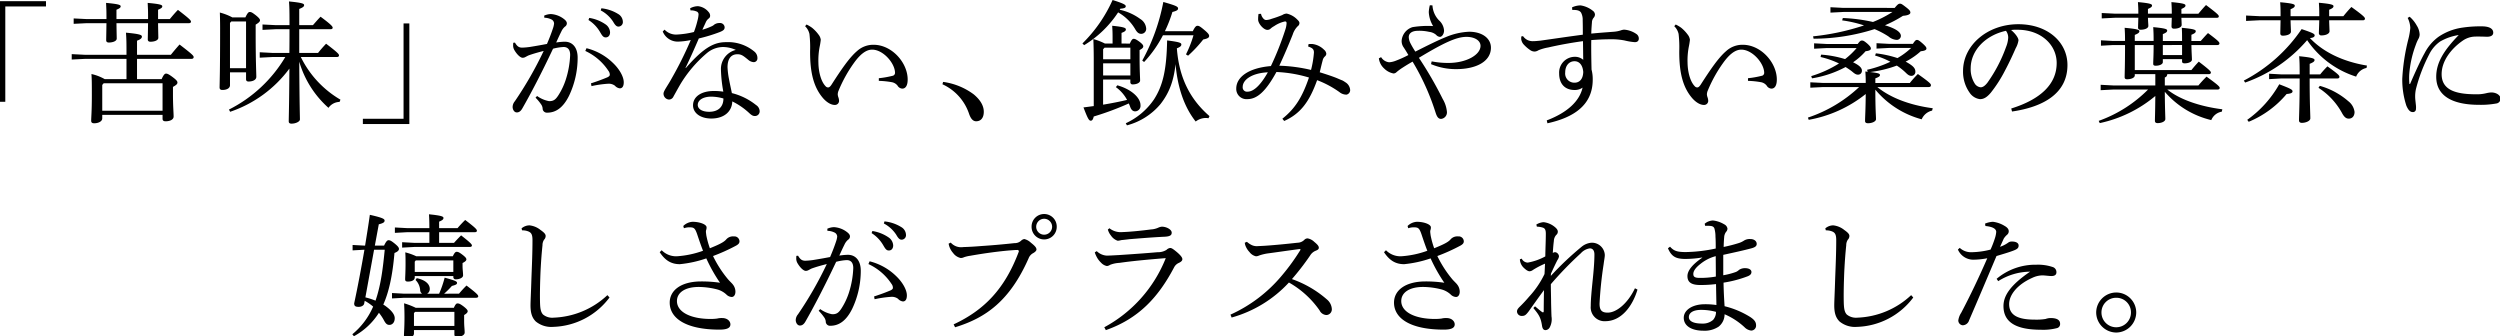 <svg xmlns="http://www.w3.org/2000/svg" xmlns:xlink="http://www.w3.org/1999/xlink" width="736" height="99" viewBox="0 0 736 99">
  <defs>
    <clipPath id="clip-path">
      <rect id="長方形_7213" data-name="長方形 7213" width="736" height="99" transform="translate(315 1393)" fill="#fff" stroke="#707070" stroke-width="1" opacity="0.431"/>
    </clipPath>
  </defs>
  <g id="マスクグループ_21916" data-name="マスクグループ 21916" transform="translate(-315 -1393)" clip-path="url(#clip-path)">
    <g id="グループ_23204" data-name="グループ 23204" transform="translate(-8740.946 1816.934)">
      <path id="パス_35303" data-name="パス 35303" d="M9055.8-423.465h13.685v1.551h-11.979v28.066H9055.8Z" transform="translate(0 -0.121)"/>
      <path id="パス_35304" data-name="パス 35304" d="M9110.92-400.34c.62-1.4.969-1.628,1.319-1.628.386,0,.851.232,1.9,1.008,1.24.93,1.436,1.28,1.436,1.628,0,.465-.427.775-1.317,1.28v2.287c0,3.218.192,5.389.192,6.435,0,.93-1.123,1.4-2.364,1.4-.581,0-.892-.233-.892-.736v-1.163h-17.754v1.046c0,.853-1.087,1.435-2.365,1.435-.62,0-.892-.232-.892-.737,0-1.046.193-2.83.193-7.326,0-3.334,0-4.614-.115-6.435a14.049,14.049,0,0,1,3.914,1.511h6.4v-5.97h-12.211l-3.914.194v-1.59l3.914.194h12.211v-.232c0-3.063,0-4.265-.154-6.28,4.226.387,4.691.7,4.691,1.163,0,.388-.272.775-1.435,1.2v4.148h9.962q1.163-1.455,2.559-3.024c3.954,3.024,4.148,3.334,4.148,3.721,0,.31-.233.5-.621.5h-16.048v5.97Zm-3.992-17.677v-.891c0-1.706-.039-2.249-.117-3.877,3.878.349,4.3.62,4.3,1.008,0,.349-.231.582-1.24,1.008v2.752h3.451c.775-.93,1.588-1.9,2.4-2.713,3.528,2.713,3.839,3.1,3.839,3.489,0,.232-.233.427-.582.427h-9.11c.039,2.6.078,3.8.078,4.3,0,.737-1.085,1.163-2.326,1.163-.543,0-.775-.271-.775-.659,0-.542.039-1.822.078-4.807h-9.3c.038,2.829.076,4.032.076,4.535,0,.737-1.123,1.163-2.325,1.163-.542,0-.775-.272-.775-.659,0-.542.038-1.822.078-5.039h-5.737l-3.916.194v-1.589l3.916.194h5.737v-.969c0-1.628-.04-2.171-.115-3.8,3.836.349,4.3.62,4.3,1.008,0,.349-.231.582-1.24,1.008v2.752Zm-13.49,19.383v7.6h17.754v-8.1h-17.329Z" transform="translate(-7.391 -0.296)"/>
      <path id="パス_35305" data-name="パス 35305" d="M9150.722-418.669c.62-1.318.93-1.589,1.279-1.589.465,0,.775.194,1.745.93,1.007.815,1.279,1.2,1.279,1.513,0,.348-.311.7-1.279,1.278v2.636c0,8.218.193,11.707.193,12.715,0,.969-1.124,1.4-2.288,1.4-.5,0-.735-.233-.735-.7V-402.5h-4.729v3.8c0,.853-.894,1.4-2.249,1.4-.542,0-.813-.232-.813-.736,0-1.125.154-3.915.154-17.444,0-2.132-.038-3.3-.076-4.613a16.436,16.436,0,0,1,3.683,1.434ZM9167.041-407a29.58,29.58,0,0,0,11.67,12.559l-.272.66a4.083,4.083,0,0,0-3.256,1.744,28.983,28.983,0,0,1-8.606-13.606c.078,13.373.2,16.009.2,17.017,0,.62-1.2,1.241-2.481,1.241-.544,0-.814-.232-.814-.658,0-1.241.116-3.683.194-15.546a36.114,36.114,0,0,1-17.445,12.715l-.348-.659A40.388,40.388,0,0,0,9162.468-407h-3.8l-3.723.194V-408.4l3.723.194h5c.039-2.326.039-4.652.039-6.978h-4.07l-3.877.194v-1.589l3.877.194h4.07v-.968c0-3.257-.039-4.652-.156-6.009,3.955.387,4.459.66,4.459,1.086,0,.387-.272.659-1.436,1.124v4.768h4.031c.7-.775,1.436-1.666,2.25-2.481,3.293,2.443,3.565,2.908,3.565,3.257,0,.233-.232.427-.62.427h-9.227v6.978h5.543c.7-.893,1.513-1.822,2.365-2.714,3.567,2.714,3.8,3.1,3.8,3.45,0,.272-.231.465-.62.465Zm-16.125-10.467h-4.343l-.387.427v13.335h4.729Z" transform="translate(-22.532 -0.148)"/>
      <path id="パス_35306" data-name="パス 35306" d="M9213.659-385.019h-13.685v-1.55h11.979v-28.067h1.705Z" transform="translate(-37.201 -2.399)"/>
      <path id="パス_35307" data-name="パス 35307" d="M9266.6-394.825a8.713,8.713,0,0,0,3.488,1.512c1.4.038,1.978-.5,2.792-1.745a19.8,19.8,0,0,0,2.172-4.613,26.974,26.974,0,0,0,1.278-7.21c0-1.861-.932-2.365-1.938-2.365a15.147,15.147,0,0,0-3.1.5c-3.411,7.248-6.629,13.373-9.032,17.56-.5.892-1.048,1.2-1.629,1.2-.775,0-1.24-.853-1.24-1.629a2.7,2.7,0,0,1,.659-1.667,108.2,108.2,0,0,0,8.489-14.808c-1.668.427-3.062.815-4.458,1.319-.427.194-.737.387-.969.5a1.638,1.638,0,0,1-.775.194c-.621,0-1.628-.891-2.442-2.287a2.687,2.687,0,0,1-.349-1.473,4.452,4.452,0,0,1,.039-.66l.5-.039c.658,1.163,1.24,1.474,2.131,1.474a21.249,21.249,0,0,0,2.21-.194c1.706-.271,3.451-.581,5.078-.891.815-1.9,1.319-3.256,1.745-4.536a6.363,6.363,0,0,0,.348-1.474,1.372,1.372,0,0,0-.7-1.163,4.828,4.828,0,0,0-2.171-.543l-.038-.62a5.079,5.079,0,0,1,1.977-.464,6.949,6.949,0,0,1,3.8,1.434c.657.5.892.891.892,1.318a1.164,1.164,0,0,1-.582.969,4.173,4.173,0,0,0-1.047,1.435c-.543,1.085-.93,1.938-1.512,3.217a19,19,0,0,1,2.52-.233c2.249,0,3.8,1.667,3.8,4.691a26.063,26.063,0,0,1-2.521,11.2c-1.7,3.45-3.837,5-6.434,5a1.25,1.25,0,0,1-1.356-1.318,2.59,2.59,0,0,0-.5-1.2,13.2,13.2,0,0,0-1.59-1.9Zm15.855-3.722c2.171-.7,3.643-1.279,4.847-1.783.426-.194.7-.465.7-.737a1.932,1.932,0,0,0-.427-1.2,16.309,16.309,0,0,0-6.784-5.815l.35-.813a17.114,17.114,0,0,1,7.752,4.3c1.94,1.822,3.218,4.109,3.218,5.737,0,1.28-.5,1.783-1.162,1.783a2.3,2.3,0,0,1-1.435-.775,3.006,3.006,0,0,0-2.055-.581,31.664,31.664,0,0,0-4.845.7Zm-.5-19.266a11.618,11.618,0,0,1,4.847,1.938,3.031,3.031,0,0,1,1.277,2.287c0,.97-.542,1.513-1.277,1.513-.775,0-1.086-.582-1.746-1.706a10.271,10.271,0,0,0-3.335-3.412Zm3.566-2.83a11.559,11.559,0,0,1,4.923,1.667,2.731,2.731,0,0,1,1.4,2.248,1.323,1.323,0,0,1-1.28,1.473c-.466,0-.892-.232-1.551-1.395a9.7,9.7,0,0,0-3.684-3.373Z" transform="translate(-52.531 -0.849)"/>
      <path id="パス_35308" data-name="パス 35308" d="M9327.019-420.859a4.956,4.956,0,0,1,2.324-.62,4.657,4.657,0,0,1,3.14,1.744,1.617,1.617,0,0,1,.427,1.085,1.009,1.009,0,0,1-.5.853,2.88,2.88,0,0,0-.812,1.123c-.311.7-.621,1.318-.972,2.132a19.619,19.619,0,0,0,2.792-1.047,2.442,2.442,0,0,0,.7-.465,2.583,2.583,0,0,1,1.589-.465,1.335,1.335,0,0,1,1.472,1.241c0,.66-.349.97-1.4,1.4a47.834,47.834,0,0,1-6.2,1.9c-1.434,3.334-2.712,6.163-3.914,8.644l.078.077c5.62-6.473,8.644-7.636,11.939-7.636a12.1,12.1,0,0,1,8.219,2.752,2.423,2.423,0,0,1,.93,1.977,1.1,1.1,0,0,1-1.085,1.163,2.731,2.731,0,0,1-1.629-.7c-1.434-1.163-1.977-1.628-3.177-1.628-1.862,0-2.909,1.318-2.909,3.837a23.174,23.174,0,0,0,.427,3.45c.271,1.474.62,2.985.852,4.148a18.54,18.54,0,0,1,7.134,3.528,2.23,2.23,0,0,1,1.048,1.822,1.376,1.376,0,0,1-1.437,1.4c-.541,0-.968-.232-1.743-.969a20.5,20.5,0,0,0-4.884-3.334c-.079,2.907-2.326,5.039-6.165,5.039-3.333,0-5.388-1.706-5.388-3.876,0-2.714,2.676-4.226,6.047-4.226a17.559,17.559,0,0,1,2.869.194,41.509,41.509,0,0,1-.7-6.435,5.778,5.778,0,0,1,4.381-5.854,9.19,9.19,0,0,0-3.915-.853,7.572,7.572,0,0,0-4.5,1.706,36.862,36.862,0,0,0-7.987,9.381c-.891,1.551-1.473,2.636-1.937,3.451a1.476,1.476,0,0,1-1.356.93,1.741,1.741,0,0,1-1.59-1.784c0-.737,1.241-2.325,2.365-4.381a109.866,109.866,0,0,0,5.659-11.358,20.6,20.6,0,0,1-3.8.465,4.756,4.756,0,0,1-4.458-2.985l.542-.542a4.655,4.655,0,0,0,3.8,1.434,26.671,26.671,0,0,0,4.845-.737,26.2,26.2,0,0,0,1.048-3.372,8.691,8.691,0,0,0,.311-1.783.9.9,0,0,0-.7-.93,3.818,3.818,0,0,0-1.667-.272Zm6.239,26.011c-2.4,0-3.992,1.008-3.992,2.442,0,1.085,1.124,2.016,3.372,2.016,2.676,0,4.187-1.473,4.187-3.915A13.277,13.277,0,0,0,9333.258-394.847Z" transform="translate(-67.9 -0.633)"/>
      <path id="パス_35309" data-name="パス 35309" d="M9397.147-398.4a27.581,27.581,0,0,0,3.994-.7.888.888,0,0,0,.774-.969c-.078-2.791-3.489-6.745-6.745-6.745-1.938,0-3.722,1.628-5.427,4.032a40.289,40.289,0,0,0-4.42,7.985,2.955,2.955,0,0,0-.271,1.2,3.536,3.536,0,0,0,.155.737,3.262,3.262,0,0,1,.233,1.163,1.2,1.2,0,0,1-1.2,1.163c-.968.039-2.287-.581-3.565-2.054-2.636-3.1-3.8-7.288-3.761-13.8a34.635,34.635,0,0,0-.192-5.039,4.619,4.619,0,0,0-1.28-2.287l.426-.5a10.588,10.588,0,0,1,1.629.969,10.937,10.937,0,0,1,1.938,2.055,3,3,0,0,1,.621,1.473,20.642,20.642,0,0,1-.35,2.171,21.131,21.131,0,0,0-.349,4.535c.038,2.868.814,5.621,2.094,6.94a.993.993,0,0,0,.736.387c.311,0,.582-.155,1.007-.775,2.908-4.536,5.273-7.986,7.482-9.885a7.079,7.079,0,0,1,4.923-1.9c5.389,0,10.041,5.272,10.041,10.234,0,1.784-.621,2.675-1.589,2.675a1.742,1.742,0,0,1-1.4-.891,2.753,2.753,0,0,0-1.706-1.008,25.053,25.053,0,0,0-3.8-.387Z" transform="translate(-82.475 -2.507)"/>
      <path id="パス_35310" data-name="パス 35310" d="M9430.134-391.437a19.422,19.422,0,0,1,9.032,3.682c1.9,1.589,2.945,3.3,2.945,5.117s-.892,2.791-2.248,2.791c-.97,0-1.628-.814-2.131-2.326a14.675,14.675,0,0,0-7.793-8.567Z" transform="translate(-96.538 -8.385)"/>
      <path id="パス_35311" data-name="パス 35311" d="M9485.484-411.142a41.938,41.938,0,0,0,8.878-12.792c3.411,1.085,3.876,1.433,3.876,1.86s-.465.62-1.59.7c-.078.116-.115.194-.194.31a15.8,15.8,0,0,1,6.048,2.713,3.6,3.6,0,0,1,1.744,2.713,1.474,1.474,0,0,1-1.434,1.666c-.7,0-1.2-.348-1.784-1.356a13.461,13.461,0,0,0-5.039-4.962,31.455,31.455,0,0,1-10,9.652Zm13.956.039c.5-1.163.813-1.4,1.123-1.4.35,0,.62.077,1.706.853,1.008.775,1.124,1.086,1.124,1.4s-.309.66-1.084,1.047v1.861c0,4.342.154,6.2.154,7.094,0,.7-1.01,1.163-2.171,1.163a.623.623,0,0,1-.7-.659v-.775h-8.023v7.4c2.366-.388,4.729-.853,7.056-1.4a10.976,10.976,0,0,0-3.295-3.76l.427-.543c4.108,1.163,6.823,3.644,6.823,5.853a1.635,1.635,0,0,1-1.553,1.822c-.659,0-1.162-.388-1.51-1.4a9.419,9.419,0,0,0-.39-.93,84.9,84.9,0,0,1-10.311,3.837c-.194.815-.426,1.241-.893,1.241-.542,0-.93-.775-2.132-3.915,1.048-.117,2.055-.272,3.024-.387v-13.878c0-1.938-.04-3.915-.116-5.854a18.853,18.853,0,0,1,3.411,1.319h2.249v-2.055c0-1.2-.039-2.016-.116-3.179,3.6.349,4.031.659,4.031,1.086,0,.31-.2.62-1.279,1.008v3.14ZM9492-409.9l-.426.465v2.946h8.023V-409.9Zm-.426,4.613v3.566h8.023v-3.566Zm6.668,17.638a20.3,20.3,0,0,0,8.335-7.055c2.519-3.954,3.683-8.45,3.837-17.328,3.644.465,4.187.7,4.187,1.2,0,.387-.231.7-1.317,1.123.62,8.257,3.6,14.77,9.613,19.965l-.31.62a5.192,5.192,0,0,0-.775-.078,4.9,4.9,0,0,0-2.984,1.046q-5-6.337-5.933-16.9c-.542,5.079-1.937,8.568-4.419,11.746a19.259,19.259,0,0,1-9.886,6.28Zm19.731-27.1c.7-1.4,1.008-1.589,1.4-1.589s.735.155,2.016,1.241c1.2,1.008,1.4,1.4,1.4,1.744,0,.5-.426.775-1.745,1.047a37.977,37.977,0,0,1-4.458,4.768l-.62-.387a32.36,32.36,0,0,0,2.21-5.62h-8.992a34.851,34.851,0,0,1-5.546,7.869l-.54-.426a58.25,58.25,0,0,0,6.2-17.251c3.951,1.124,4.341,1.4,4.341,1.938,0,.427-.427.7-1.667,1.008a38.075,38.075,0,0,1-2.209,5.66Z" transform="translate(-110.87)"/>
      <path id="パス_35312" data-name="パス 35312" d="M9567.8-409.56c.387-.039.775-.039,1.046-.039a5.822,5.822,0,0,1,3.528,1.706,1.721,1.721,0,0,1,.658,1.2,1.124,1.124,0,0,1-.427.775,2.172,2.172,0,0,0-.658,1.2c-.271.969-.543,2.171-.853,3.449,2.016.62,4.108,1.318,5.272,1.822q.93.407,1.4.582a5.833,5.833,0,0,1,.813.5,2.887,2.887,0,0,1,1.475,2.326,1.362,1.362,0,0,1-1.086,1.356,3.261,3.261,0,0,1-2.056-.736,28.821,28.821,0,0,0-6.589-3.528c-2.288,6.4-4.924,9.885-9.691,12.017l-.543-.658c3.683-2.946,5.813-6.2,7.83-12.134a38.7,38.7,0,0,0-9.574-1.628c-3.1,5.66-5.659,7.985-8.528,7.985a3.006,3.006,0,0,1-3.3-3.1c0-3.372,3.606-6.086,10.2-6.629a87.4,87.4,0,0,0,4.265-10.776,6.87,6.87,0,0,0,.349-1.822c0-.388-.115-.543-.465-.543a8.92,8.92,0,0,0-3.218,1.4,5.1,5.1,0,0,0-1.047.737,1.336,1.336,0,0,1-.931.349c-1.046,0-2.636-1.744-2.712-2.946a10.35,10.35,0,0,1,.115-1.744l.736-.039a2.808,2.808,0,0,0,.7,1.4,1.128,1.128,0,0,0,.775.427A5.014,5.014,0,0,0,9556.9-417a32.405,32.405,0,0,0,3.18-1.123,2.586,2.586,0,0,1,1.279-.427,6.245,6.245,0,0,1,3.14,1.783c.5.465.619.737.619,1.008a1.14,1.14,0,0,1-.5.93,6.021,6.021,0,0,0-1.474,2.443c-1.317,3.3-2.558,6.2-3.953,9.187a46.047,46.047,0,0,1,9.343,1.241,28.644,28.644,0,0,0,.853-5.117c0-1.008-.466-1.356-1.705-1.783Zm-19.383,12.6a1.262,1.262,0,0,0,1.435,1.4c1.627,0,3.643-1.59,5.969-5.7C9551.091-401.031,9548.416-399.054,9548.416-396.961Z" transform="translate(-126.618 -1.388)"/>
      <path id="パス_35313" data-name="パス 35313" d="M9618.65-405.331a24.683,24.683,0,0,0,4.924.465c5.271,0,9.459-2.365,9.459-5.039,0-1.473-1.591-2.635-4.148-2.635-2.869,0-6.552,1.667-13.994,6.163a112.6,112.6,0,0,1,7.018,12.134,9.047,9.047,0,0,1,1.24,3.837,1.932,1.932,0,0,1-1.706,2.015c-.814,0-1.241-.581-1.667-1.938a69.736,69.736,0,0,0-6.745-14.924c-1.163.659-1.746,1.008-2.947,1.783a16.01,16.01,0,0,0-1.744,1.279,1.317,1.317,0,0,1-.93.427,5.3,5.3,0,0,1-2.752-1.473,4.793,4.793,0,0,1-1.551-2.986l.659-.349a3.137,3.137,0,0,0,2.363,1.512,6.477,6.477,0,0,0,1.978-.465,31.565,31.565,0,0,0,3.682-1.667c-.465-.815-.852-1.435-1.354-2.21a3.189,3.189,0,0,1-.622-2.055,4.56,4.56,0,0,1,3.219-3.954,28.475,28.475,0,0,1,6.047-.31,8.759,8.759,0,0,1-1.279-4.148,10.315,10.315,0,0,1,.311-1.977l.775.038a6.843,6.843,0,0,0,1.938,4.419,4.383,4.383,0,0,1,1.472,2.986c0,1.008-.621,1.861-1.2,1.861a1.6,1.6,0,0,1-1.124-.582,3.758,3.758,0,0,0-2.055-.891,13.14,13.14,0,0,0-3.449-.31c-1.63.039-2.561.736-2.561,1.861a4.34,4.34,0,0,0,.466,1.744,25.219,25.219,0,0,0,1.474,2.52c3.722-1.9,6.824-3.412,9.033-4.3a19.67,19.67,0,0,1,6.783-1.551c3.914,0,6.436,1.978,6.436,4.691,0,3.915-4.07,6.318-10.274,6.318a18.777,18.777,0,0,1-7.365-1.473Z" transform="translate(-141.221 -0.539)"/>
      <path id="パス_35314" data-name="パス 35314" d="M9674.554-421.211a5.977,5.977,0,0,1,2.521-.582,7.579,7.579,0,0,1,3.6,1.59,1.458,1.458,0,0,1,.621,1.085,1.477,1.477,0,0,1-.427,1.008,2.232,2.232,0,0,0-.465,1.4c-.077.852-.155,1.977-.194,3.217,2.792-.271,4.691-.388,6.59-.543a8.766,8.766,0,0,0,2.056-.387,3.836,3.836,0,0,1,1.007-.232,7.192,7.192,0,0,1,3.567,1.24,1.6,1.6,0,0,1,.775,1.4c0,.66-.429,1.047-1.164,1.047a18.06,18.06,0,0,1-3.024-.5,20.148,20.148,0,0,0-4.341-.349q-2.21,0-5.466.232c-.038,2.442,0,5.233.078,8.684a10.872,10.872,0,0,1,.349,2.984c0,7.443-5.543,11.126-13.335,12.832l-.194-.853c6.048-2.288,9.653-5.66,10.543-9.653a3.876,3.876,0,0,1-2.363.7c-2.79,0-4.536-1.744-4.536-4.884a4.637,4.637,0,0,1,4.574-4.884,3.683,3.683,0,0,1,2.521.892c-.038-1.938-.038-3.489-.078-5.5-3.644.5-7.017,1.124-10.234,1.861a13.38,13.38,0,0,0-2.868.814,2.306,2.306,0,0,1-1.085.387,2.284,2.284,0,0,1-1.4-.465,10.5,10.5,0,0,1-1.977-1.744,2.955,2.955,0,0,1-.62-1.473,6.134,6.134,0,0,1,.038-.775l.5-.078a3.521,3.521,0,0,0,1.357,1.163,3.588,3.588,0,0,0,1.705.31c.582,0,1.317-.077,2.094-.155,4.147-.582,7.985-1.163,12.444-1.744,0-1.511,0-2.83-.04-4.225a4.488,4.488,0,0,0-.465-2.249c-.389-.62-1.125-.853-2.6-.814Zm-2.016,19.15a2.7,2.7,0,0,0,2.753,3.023c1.357,0,2.48-.93,2.559-3.14-.155-2.055-1.163-3.179-2.559-3.179C9673.7-405.356,9672.538-404.077,9672.538-402.061Z" transform="translate(-155.794 -0.552)"/>
      <path id="パス_35315" data-name="パス 35315" d="M9742.017-398.4a27.581,27.581,0,0,0,3.994-.7.887.887,0,0,0,.774-.969c-.078-2.791-3.488-6.745-6.744-6.745-1.939,0-3.724,1.628-5.428,4.032a40.19,40.19,0,0,0-4.42,7.985,2.949,2.949,0,0,0-.271,1.2,3.544,3.544,0,0,0,.153.737,3.264,3.264,0,0,1,.234,1.163,1.2,1.2,0,0,1-1.2,1.163c-.969.039-2.288-.581-3.566-2.054-2.638-3.1-3.8-7.288-3.761-13.8a34.432,34.432,0,0,0-.193-5.039,4.6,4.6,0,0,0-1.28-2.287l.427-.5a10.67,10.67,0,0,1,1.628.969,11.036,11.036,0,0,1,1.938,2.055,3.007,3.007,0,0,1,.62,1.473,20.869,20.869,0,0,1-.349,2.171,21.059,21.059,0,0,0-.35,4.535c.039,2.868.814,5.621,2.094,6.94a1,1,0,0,0,.737.387c.31,0,.58-.155,1.006-.775,2.908-4.536,5.272-7.986,7.482-9.885a7.079,7.079,0,0,1,4.923-1.9c5.39,0,10.04,5.272,10.04,10.234,0,1.784-.619,2.675-1.588,2.675a1.741,1.741,0,0,1-1.4-.891,2.753,2.753,0,0,0-1.706-1.008,25.067,25.067,0,0,0-3.8-.387Z" transform="translate(-171.462 -2.507)"/>
      <path id="パス_35316" data-name="パス 35316" d="M9793.773-397.933c3.684,3.023,9.306,5.311,16.322,6.241l-.194.7a4.384,4.384,0,0,0-3.062,2.559,26.749,26.749,0,0,1-13.645-8.723c0,5.97.194,7.6.194,8.683,0,.66-1.126,1.2-2.366,1.2-.582,0-.854-.232-.854-.66,0-1.318.155-2.984.194-7.947a37.325,37.325,0,0,1-16.785,7.6l-.232-.66a40.714,40.714,0,0,0,15.079-8.993h-10.5l-3.876.194v-1.59l3.876.194h12.443c0-1.357-.039-2.287-.115-3.373l.7.077-.194-.581a32.529,32.529,0,0,0,6.861-2.365,24.168,24.168,0,0,0-4.5-1.822l.231-.66a31.815,31.815,0,0,1,6.358,1.4,21.254,21.254,0,0,0,4.031-2.985h-6.512l-3.683.194v-1.589l3.683.194h7.017c.7-1.046.89-1.163,1.24-1.163.311,0,.657.194,1.668,1.086.93.853,1.084,1.124,1.084,1.473s-.388.66-1.666.775a20.636,20.636,0,0,1-4.459,3.063c.232.116.427.232.62.349,1.862,1.085,2.248,1.783,2.248,2.636a1.164,1.164,0,0,1-1.125,1.2c-.58,0-.968-.194-1.705-.93a17.734,17.734,0,0,0-2.635-2.094,33.814,33.814,0,0,1-7.869,1.9c2.635.31,2.906.5,2.906.892,0,.349-.311.581-1.355.969v1.357h10.155a29.64,29.64,0,0,1,2.364-2.636c3.878,2.752,3.839,2.946,3.839,3.334,0,.31-.232.5-.621.5Zm-14.923-11.475-3.683.194v-1.59l3.683.194H9788c.659-.892.892-1.008,1.239-1.008.39,0,.621.078,1.63.93.891.814,1.008,1.124,1.008,1.434,0,.387-.428.66-1.552.775a19.6,19.6,0,0,1-3.684,3.257c1.979.969,2.6,1.705,2.6,2.48a1.119,1.119,0,0,1-1.161,1.163c-.543,0-.931-.233-1.745-.93-.581-.465-1.242-.891-1.9-1.318a31.609,31.609,0,0,1-9.886,3.334l-.231-.659a33.573,33.573,0,0,0,8.179-3.722,26.492,26.492,0,0,0-5.427-1.9l.155-.7a30.814,30.814,0,0,1,7.056,1.318,22.541,22.541,0,0,0,3.41-3.256Zm20.042-11.823c.892-1.085,1.162-1.24,1.551-1.24s.582.116,1.743,1.008,1.319,1.2,1.319,1.628c0,.388-.544.814-2.172.93a36.309,36.309,0,0,1-5.31,2.791,18.114,18.114,0,0,1,1.9.659c1.861.775,2.791,1.589,2.791,2.48a1.21,1.21,0,0,1-1.241,1.163,4.067,4.067,0,0,1-2.4-1.008,25.3,25.3,0,0,0-4.109-2.17,59.592,59.592,0,0,1-17.949,2.83l-.155-.7a69.8,69.8,0,0,0,15-3.218,35.045,35.045,0,0,0-6.435-1.474l.194-.7a48.776,48.776,0,0,1,8.876,1.163,31.926,31.926,0,0,0,5.738-2.946h-14.459l-3.8.194v-1.589l3.8.194Z" transform="translate(-185.147 -0.377)"/>
      <path id="パス_35317" data-name="パス 35317" d="M9849.088-389.512c8.45-2.635,13.374-7.055,13.374-13.374,0-5.388-4.613-9.769-11.4-9.807a11.678,11.678,0,0,0-2.016.078c1.395,1.163,2.17,2.4,2.17,3.024a6.673,6.673,0,0,1-.812,2.326c-.543,1.241-1.744,3.954-3.18,6.628a38.67,38.67,0,0,1-4.186,6.513c-1.125,1.318-2.056,1.86-3.142,1.86a4.312,4.312,0,0,1-3.062-1.9,10.641,10.641,0,0,1-1.937-6.4c0-7.521,7.132-13.761,16.281-13.761,8.683,0,14.458,5.31,14.458,12.017,0,8.451-7.249,12.366-16.318,13.684Zm-11.94-11.823a7.877,7.877,0,0,0,1.281,4.614,2.376,2.376,0,0,0,1.626.968c.582,0,1.2-.31,2.018-1.356a43.092,43.092,0,0,0,5.5-10.544,8.351,8.351,0,0,0,.619-2.713,3.278,3.278,0,0,0-.659-2.016C9841.605-411.1,9837.147-406.685,9837.147-401.335Z" transform="translate(-201.03 -2.48)"/>
      <path id="パス_35318" data-name="パス 35318" d="M9899.342-401.894v.387c0,.66-1.046,1.125-2.249,1.125-.5,0-.736-.194-.736-.62,0-.97.116-3.412.116-9.3v-.155h-3.489l-3.6.194v-1.589l3.6.194h3.489c0-1.706-.038-2.636-.116-3.877,3.838.349,4.343.62,4.343,1.008,0,.349-.271.659-1.357,1.085v1.784h5.544c0-1.977-.039-2.83-.117-4.07,3.761.349,4.109.62,4.109,1.008,0,.348-.231.62-1.279,1.046v2.016h5.661c0-1.861,0-2.675-.079-3.877,3.76.349,4.109.62,4.109,1.008,0,.349-.233.62-1.278,1.047v1.822h2.752c.658-.736,1.395-1.589,2.132-2.326,3.218,2.4,3.372,2.713,3.372,3.063,0,.271-.232.465-.62.465h-7.636c.037,2.132.154,3.6.154,4.3,0,.62-.969,1.086-2.133,1.086-.5,0-.773-.155-.773-.582v-.659H9907.6v.892c0,.581-.893,1.046-2.093,1.046-.5,0-.737-.155-.737-.542,0-1.008.117-2.365.117-5.543h-5.544v7.366h16.67c.658-.815,1.317-1.59,2.17-2.481,3.3,2.519,3.566,2.907,3.566,3.217,0,.272-.232.465-.62.465h-12.21c-.079.542-.271.853-.737.969v2.365h9.886a35.216,35.216,0,0,1,2.4-2.6c3.373,2.442,3.878,2.946,3.878,3.334,0,.271-.232.465-.621.465h-14.807c3.566,2.868,9.418,4.962,16.2,5.815l-.156.7a4.087,4.087,0,0,0-3.1,2.481,25.907,25.907,0,0,1-13.683-8.335c.038,5.388.155,7.094.155,8.024,0,.7-1.086,1.2-2.248,1.2-.582,0-.815-.232-.815-.7,0-.891.078-2.442.117-7.288a37.656,37.656,0,0,1-16.359,7.985l-.311-.658a39,39,0,0,0,14.537-9.226h-10.234l-3.722.194v-1.589l3.722.194h12.367v-3.334Zm13.723-16.592c.04.97.077,1.706.077,2.094,0,.7-1.007,1.124-2.247,1.124-.5,0-.736-.272-.736-.659,0-.465.039-1.318.075-2.559h-7.016c.039,1.241.118,1.977.118,2.4,0,.7-1.048,1.124-2.288,1.124-.5,0-.737-.232-.737-.62,0-.465.038-1.434.078-2.908h-6.861l-3.916.194v-1.589l3.916.194h6.861v-.232c0-1.28-.04-1.861-.116-3.179,3.76.348,4.147.62,4.147,1.008,0,.349-.232.581-1.2,1.008v1.4h7.016v-.232c0-1.28-.036-1.861-.115-3.179,3.8.348,4.147.62,4.147,1.008,0,.349-.232.581-1.2,1.008v1.4h5c.774-.93,1.472-1.744,2.247-2.558,3.489,2.636,3.761,2.984,3.761,3.334,0,.271-.193.426-.581.426Zm.2,10.972v-2.946H9907.6v2.946Z" transform="translate(-214.916 -0.216)"/>
      <path id="パス_35319" data-name="パス 35319" d="M9946.3-399.981a46.333,46.333,0,0,0,17.019-15.157c3.333,1.124,3.837,1.395,3.837,1.86,0,.31-.272.7-1.395.775,3.72,3.954,9.458,6.9,16.785,8.1l-.117.7a4.174,4.174,0,0,0-3.062,2.558,27.363,27.363,0,0,1-14.421-10.739A42.8,42.8,0,0,1,9946.69-399.4Zm13.761-17.754c.04,1.628.116,2.868.116,3.334,0,.775-1.161,1.2-2.4,1.2-.5,0-.735-.271-.735-.659,0-.542.039-1.861.076-3.876h-6.2l-3.952.193v-1.589l3.952.193h6.2v-.581c0-1.667-.037-2.326-.115-3.528,3.876.349,4.3.62,4.3,1.008,0,.349-.194.62-1.241,1.047v2.054h8.452v-.542c0-1.551-.04-2.21-.115-3.412,3.836.349,4.3.62,4.3,1.008,0,.349-.232.62-1.278,1.047v1.9h4.185c.776-.968,1.551-1.86,2.366-2.713,3.721,2.676,3.992,3.1,3.992,3.451,0,.271-.233.465-.581.465h-9.962c.039,1.55.114,2.791.114,3.217,0,.775-1.161,1.24-2.363,1.24a.674.674,0,0,1-.774-.7c0-.5.075-1.783.115-3.76Zm-12.752,29.306a32.367,32.367,0,0,0,9.42-10.467c3.448,1.318,3.914,1.589,3.914,2.093,0,.427-.466.659-1.743.775a29.078,29.078,0,0,1-11.165,8.18Zm18.373-12.173c0,7.326.2,10.506.2,11.745,0,.738-1.279,1.318-2.482,1.318-.543,0-.852-.233-.852-.736,0-1.358.194-4.458.194-12.328h-5.468l-3.527.194V-402l3.527.194h5.468c0-2.984-.04-4.07-.155-5.35,3.953.388,4.535.7,4.535,1.125,0,.387-.31.659-1.436,1.124v3.1h3.1a28.7,28.7,0,0,1,2.131-2.364c3.3,2.364,3.529,2.713,3.529,3.1,0,.272-.2.465-.582.465Zm2.986,2.171a21.674,21.674,0,0,1,8.412,4.535,4.735,4.735,0,0,1,1.821,3.141c0,1.2-.659,1.977-1.705,1.977-.775,0-1.357-.465-2.017-1.706a20.55,20.55,0,0,0-6.9-7.366Z" transform="translate(-229.775 -0.229)"/>
      <path id="パス_35320" data-name="パス 35320" d="M10011.332-417.3a9.343,9.343,0,0,1,2.1,2.6,5.329,5.329,0,0,1,.852,2.675,2.807,2.807,0,0,1-.426,1.357,11.7,11.7,0,0,0-.7,1.628,31.209,31.209,0,0,0-1.939,8.722,19.612,19.612,0,0,0,.039,2.676c0,.116.039.155.115.155s.117-.039.156-.155c1.512-3.489,3.141-7.055,4.225-8.956a13.657,13.657,0,0,1,4.109-4.806,16.7,16.7,0,0,1,6.939-2.675,35.582,35.582,0,0,1,5.775-.387c2.17,0,3.373.659,3.373,1.861,0,.891-.852,1.241-1.979,1.2-1.16-.039-2.287-.078-3.564-.039a6.628,6.628,0,0,0-3.451,1.2c-3.449,2.4-6.2,6.009-6.2,9.847,0,4.5,3.8,5.931,10.115,5.931a11.226,11.226,0,0,0,2.988-.31,8.876,8.876,0,0,1,1.471-.233c1.629,0,2.754.892,2.754,1.784a1.4,1.4,0,0,1-1.24,1.473,25.118,25.118,0,0,1-5.078.388c-7.791,0-12.6-2.6-12.6-8.257,0-4.148,2.209-7.714,6.629-12.289a15.816,15.816,0,0,0-5.467,1.9,10,10,0,0,0-3.217,3.76,47.581,47.581,0,0,0-3.916,10.234,10.174,10.174,0,0,0-.23,2.365c0,.542.115,1.395.193,2.17a5.861,5.861,0,0,1,.037,1.4.865.865,0,0,1-.969.853c-.619,0-1.24-.427-1.859-1.9a24.629,24.629,0,0,1-1.2-7.908,59.473,59.473,0,0,1,1.785-11.63,20.183,20.183,0,0,0,.58-3.334,7.2,7.2,0,0,0-.775-2.946Z" transform="translate(-245.994 -1.712)"/>
      <path id="パス_35321" data-name="パス 35321" d="M9205.137-329.684c.621-1.318.969-1.589,1.319-1.589.387,0,.735.116,1.743.93s1.319,1.241,1.319,1.628c0,.465-.429.853-1.319,1.2-.582,6.785-1.668,11.552-3.294,15.2a5.526,5.526,0,0,1,.93.62c1.551,1.163,2.442,2.326,2.442,3.373,0,1.356-.814,1.977-1.551,1.977-.7,0-1.086-.349-1.627-1.356a13.78,13.78,0,0,0-1.475-2.21,19.965,19.965,0,0,1-7.365,6.9l-.465-.581a21.53,21.53,0,0,0,6.124-8.141,13.368,13.368,0,0,0-2.479-1.706l-.155.814c-.078.465-.659.97-1.628.97-1.086,0-1.318-.349-1.318-1.048,1.008-4.612,2.054-10.195,3.023-15.777l-3.489.194v-1.589l3.6.194h.078c.5-3.1,1.008-6.2,1.4-9.071,3.954.892,4.341,1.241,4.341,1.706,0,.427-.272.737-1.706,1.086l-1.163,6.28Zm-5.5,15.235a20.55,20.55,0,0,1,2.985.969c1.666-4.846,2.209-9.962,2.713-15h-3.14Zm27.562-1.086a30.83,30.83,0,0,1,2.21-2.4c3.256,2.48,3.451,2.829,3.451,3.217,0,.194-.234.387-.62.387h-21.168l-3.6.194v-1.59l3.6.194h5.272a1.281,1.281,0,0,1-.58-1.008,4.676,4.676,0,0,0-1.356-3.024l.347-.542c2.714.581,3.839,1.861,3.839,3.179a1.582,1.582,0,0,1-.775,1.4h3.527a30.9,30.9,0,0,0,1.629-4.729c3.256.891,3.644,1.124,3.644,1.551,0,.387-.31.581-1.512.891a25.689,25.689,0,0,1-2.287,2.287Zm-8.723-19.305c0-1.667-.038-2.908-.115-4.07,3.76.388,4.265.66,4.265,1.086,0,.387-.271.66-1.28,1.085v1.9h5.428a32.078,32.078,0,0,1,2.249-2.4c3.255,2.481,3.448,2.83,3.448,3.217,0,.194-.23.388-.619.388h-10.506v3.14h4.381q.873-.989,2.094-2.21c3.062,2.4,3.179,2.676,3.179,3.024,0,.194-.233.387-.621.387h-16.319l-3.605.194v-1.59l3.605.194h4.418v-3.14h-6.551l-3.605.194v-1.589l3.605.194Zm7.211,23.453c.465-1.046.737-1.279,1.047-1.279.426,0,.736.078,1.823.891.891.7,1.2,1.085,1.2,1.4,0,.35-.31.7-1.047,1.125v1.783c0,1.551.155,2.365.155,3.372,0,.815-1.163,1.28-2.248,1.28-.544,0-.775-.272-.775-.737v-1.279h-11.9v1.008c0,.814-.931,1.318-2.132,1.318-.544,0-.814-.233-.814-.7,0-.853.155-2.52.155-5.35,0-1.628-.04-2.753-.116-4.148a21.989,21.989,0,0,1,3.41,1.318Zm-.31-15.157c.5-1.085.813-1.318,1.124-1.318.349,0,.7.077,1.705.853s1.163,1.086,1.163,1.4-.348.659-1.124,1.046v.892c0,1.008.155,1.939.155,2.752,0,.7-1.085,1.163-2.132,1.163a.663.663,0,0,1-.736-.7v-.271h-11.36v.387c0,.775-.774,1.241-2.016,1.241-.58,0-.812-.194-.812-.659,0-.659.116-2.171.116-4.652,0-1.356,0-2.171-.078-3.294a17.4,17.4,0,0,1,3.255,1.163Zm.465,16.359h-11.553l-.348.349v3.8h11.9Zm-.31-15.158h-11.049l-.312.388v3.024h11.36Z" transform="translate(-36.122 -21.939)"/>
      <path id="パス_35322" data-name="パス 35322" d="M9288.833-313.278a21.48,21.48,0,0,1-16.592,8.645,7.166,7.166,0,0,1-5.115-1.59c-1.086-1.085-1.551-2.48-1.551-4.729,0-1.24.154-3.876.271-7.985.154-3.954.311-7.636.311-11.2,0-1.822-.389-2.4-1.707-2.753a4.668,4.668,0,0,0-1.356-.155l-.155-.581a3.6,3.6,0,0,1,2.326-.892,6.179,6.179,0,0,1,3.255,1.357c1.165.814,1.514,1.278,1.514,1.783a1.6,1.6,0,0,1-.466,1.086,2.888,2.888,0,0,0-.465,1.628c-.193,1.9-.39,3.993-.583,7.831-.153,3.837-.192,6.551-.153,8.606.038,2.132.192,3.179.892,3.954a4.252,4.252,0,0,0,3.1.93,24.409,24.409,0,0,0,15.854-6.63Z" transform="translate(-53.447 -23.071)"/>
      <path id="パス_35323" data-name="パス 35323" d="M9318.333-327.558a5.964,5.964,0,0,0,4.42,1.783,27.9,27.9,0,0,0,7.753-1.628c-.543-1.357-1.163-3.179-1.667-4.691-.66-1.977-1.009-2.17-2.133-2.209a4.992,4.992,0,0,0-1.821.271l-.194-.659a4.2,4.2,0,0,1,2.752-1.24c2.016,0,4.109.736,4.109,1.628a2.189,2.189,0,0,1-.116.775,1.433,1.433,0,0,0-.077.465c0,.349.077.736.115,1.123a25.44,25.44,0,0,0,1.048,3.8c2.673-1.086,4.148-1.784,4.845-2.636a2.629,2.629,0,0,1,2.21-.853,1.5,1.5,0,0,1,1.667,1.435c0,.581-.349.891-.931,1.241a54.1,54.1,0,0,1-6.861,3.1,32.784,32.784,0,0,0,4.458,6.9c.581.659,1.124,1.124,1.4,1.511a3.416,3.416,0,0,1,.736,2.094c0,.93-.465,1.551-1.084,1.551a2.381,2.381,0,0,1-1.591-.737,6.449,6.449,0,0,0-2.791-1.512,22.258,22.258,0,0,0-5.35-.7c-4.03,0-6.4,1.667-6.4,4.148,0,3.256,4.071,5.272,9.924,5.272a14.364,14.364,0,0,0,1.9-.116,5.728,5.728,0,0,1,1.472-.155c1.589,0,2.441.97,2.441,1.861,0,1.047-.968,1.551-3.217,1.551-9.807,0-14.652-3.3-14.652-7.947,0-3.644,3.371-6.241,9.265-6.241a37.388,37.388,0,0,1,5.542.387,46.708,46.708,0,0,1-4.031-7.171,34.088,34.088,0,0,1-7.791,1.706c-2.636,0-4.381-1.2-5.931-3.528Z" transform="translate(-67.59 -22.707)"/>
      <path id="パス_35324" data-name="パス 35324" d="M9378.939-310.271a8.683,8.683,0,0,0,3.489,1.512c1.4.039,1.978-.5,2.791-1.744a19.763,19.763,0,0,0,2.171-4.613,26.9,26.9,0,0,0,1.278-7.21c0-1.861-.931-2.365-1.937-2.365a15.156,15.156,0,0,0-3.1.5c-3.412,7.249-6.629,13.374-9.033,17.56-.5.893-1.047,1.2-1.627,1.2-.775,0-1.241-.853-1.241-1.629a2.7,2.7,0,0,1,.659-1.667,108.029,108.029,0,0,0,8.488-14.808c-1.667.427-3.062.815-4.458,1.318-.426.194-.736.388-.968.5a1.644,1.644,0,0,1-.775.194c-.621,0-1.629-.891-2.442-2.287a2.687,2.687,0,0,1-.349-1.473,4.565,4.565,0,0,1,.038-.66l.5-.039c.659,1.163,1.24,1.473,2.132,1.473a21.24,21.24,0,0,0,2.211-.194c1.705-.272,3.449-.581,5.078-.891.813-1.9,1.317-3.257,1.743-4.536a6.312,6.312,0,0,0,.349-1.473,1.373,1.373,0,0,0-.7-1.163,4.828,4.828,0,0,0-2.17-.543l-.04-.62a5.081,5.081,0,0,1,1.978-.465,6.945,6.945,0,0,1,3.8,1.435c.659.5.892.891.892,1.318a1.162,1.162,0,0,1-.582.969,4.193,4.193,0,0,0-1.046,1.434c-.542,1.086-.931,1.939-1.511,3.217a19.1,19.1,0,0,1,2.52-.232c2.248,0,3.8,1.667,3.8,4.691a26.053,26.053,0,0,1-2.521,11.2c-1.705,3.45-3.837,5-6.435,5a1.251,1.251,0,0,1-1.356-1.318,2.565,2.565,0,0,0-.5-1.2,13.3,13.3,0,0,0-1.59-1.9Zm15.856-3.721c2.17-.7,3.642-1.279,4.844-1.784.427-.193.7-.465.7-.736a1.927,1.927,0,0,0-.428-1.2,16.308,16.308,0,0,0-6.783-5.815l.349-.814a17.147,17.147,0,0,1,7.753,4.3c1.938,1.822,3.219,4.109,3.219,5.738,0,1.279-.5,1.783-1.165,1.783a2.3,2.3,0,0,1-1.434-.775,3.006,3.006,0,0,0-2.055-.581,31.739,31.739,0,0,0-4.845.7Zm-.5-19.266a11.594,11.594,0,0,1,4.846,1.938,3.025,3.025,0,0,1,1.278,2.287c0,.97-.541,1.512-1.278,1.512-.774,0-1.085-.582-1.745-1.706a10.281,10.281,0,0,0-3.334-3.411Zm3.565-2.831a11.577,11.577,0,0,1,4.924,1.667,2.732,2.732,0,0,1,1.4,2.249,1.322,1.322,0,0,1-1.278,1.473c-.466,0-.893-.232-1.552-1.4a9.718,9.718,0,0,0-3.684-3.373Z" transform="translate(-81.519 -22.667)"/>
      <path id="パス_35325" data-name="パス 35325" d="M9433.867-306.529c9.07-4.226,15.081-10.5,19.15-21.321a.4.4,0,0,0-.427-.581c-.465,0-.931.039-2.481.155-3.062.271-6.977.775-11.358,1.551a9.894,9.894,0,0,0-1.821.426,2.218,2.218,0,0,1-.969.233,3.709,3.709,0,0,1-2.249-1.474,5.4,5.4,0,0,1-1.318-2.752l.621-.31a4.075,4.075,0,0,0,3.683,1.318c1.472-.039,3.6-.155,5.389-.31,3.023-.194,6.473-.5,9.729-.853a2.685,2.685,0,0,0,1.938-.737,1.666,1.666,0,0,1,.93-.465,4.307,4.307,0,0,1,1.938,1.086c1.164.93,1.63,1.435,1.63,2.016,0,.349-.466.775-.97,1.047a2.885,2.885,0,0,0-1.356,1.551c-5.545,12.521-12.6,17.522-21.631,20.274Zm30.354-28.764a3.708,3.708,0,0,1-3.723,3.761,3.7,3.7,0,0,1-3.683-3.761,3.689,3.689,0,0,1,3.683-3.721A3.7,3.7,0,0,1,9464.222-335.293Zm-6.05,0a2.342,2.342,0,0,0,2.327,2.365,2.351,2.351,0,0,0,2.365-2.365,2.367,2.367,0,0,0-2.365-2.326A2.359,2.359,0,0,0,9458.172-335.293Z" transform="translate(-97.171 -21.912)"/>
      <path id="パス_35326" data-name="パス 35326" d="M9493.186-304.383a39.794,39.794,0,0,0,18.1-20.351c-5.389.426-10.2.891-13.645,1.395a8.715,8.715,0,0,0-2.753.582,1.993,1.993,0,0,1-.931.349,3.116,3.116,0,0,1-1.706-.969,6.518,6.518,0,0,1-1.395-1.9,6.512,6.512,0,0,1-.467-1.163l.582-.349a4.591,4.591,0,0,0,2.985,1.318c1.512-.038,2.48-.116,3.373-.155,3.527-.232,8.063-.542,11.553-.853a4.685,4.685,0,0,0,2.635-.7,1.833,1.833,0,0,1,1.047-.543c.426,0,.814.233,1.938,1.163,1.047.893,1.667,1.59,1.667,2.132,0,.427-.349.775-1.007,1.085a2.839,2.839,0,0,0-1.4,1.279c-4.729,8.993-10.544,15.158-20.119,18.53Zm1.512-29.151a5.36,5.36,0,0,0,3.915,1.125c1.784-.039,5.428-.388,8.335-.775a6.12,6.12,0,0,0,2.094-.5,3.212,3.212,0,0,1,1.086-.31c1.395,0,2.906.853,2.906,1.745,0,.62-.271,1.086-1.861,1.2-4.032.194-7.6.5-10.583.737-.891.116-1.977.233-2.4.271a5.459,5.459,0,0,1-1.047.194,3.847,3.847,0,0,1-1.978-1.512,4.925,4.925,0,0,1-.931-1.783Z" transform="translate(-112.137 -23.206)"/>
      <path id="パス_35327" data-name="パス 35327" d="M9549.062-328.34a6.134,6.134,0,0,0,1.434.969,3.536,3.536,0,0,0,1.705.31c.582-.039,1.822-.078,2.715-.155,2.287-.155,5.931-.5,9.032-.853a2.888,2.888,0,0,0,2.055-.891,1.341,1.341,0,0,1,.93-.387,3.724,3.724,0,0,1,1.939,1.008c1.085.891,1.356,1.318,1.356,1.744,0,.387-.233.62-.932.892a3.391,3.391,0,0,0-1.627,1.4,75.349,75.349,0,0,1-5.35,6.938,31.449,31.449,0,0,1,10.312,6.009,3.948,3.948,0,0,1,1.434,2.829,1.68,1.68,0,0,1-1.59,1.745,2.374,2.374,0,0,1-2.016-1.357,27.409,27.409,0,0,0-9.031-8.218,36.174,36.174,0,0,1-16.863,10.311l-.349-.853a42.385,42.385,0,0,0,15.042-11.4,61.8,61.8,0,0,0,5.5-7.558.214.214,0,0,0,.078-.194c0-.077-.117-.155-.31-.155-4.07.542-6.939.97-9,1.241a13.778,13.778,0,0,0-2.867.66,2.342,2.342,0,0,1-.932.232,3.252,3.252,0,0,1-1.9-1.241,5.6,5.6,0,0,1-1.2-1.9,3.834,3.834,0,0,1-.194-.853Z" transform="translate(-126.024 -24.406)"/>
      <path id="パス_35328" data-name="パス 35328" d="M9605.724-327.558a5.967,5.967,0,0,0,4.42,1.783,27.9,27.9,0,0,0,7.753-1.628c-.543-1.357-1.163-3.179-1.666-4.691-.66-1.977-1.01-2.17-2.134-2.209a5.012,5.012,0,0,0-1.822.271l-.192-.659a4.2,4.2,0,0,1,2.752-1.24c2.016,0,4.109.736,4.109,1.628a2.189,2.189,0,0,1-.116.775,1.433,1.433,0,0,0-.077.465c0,.349.077.736.115,1.123a25.543,25.543,0,0,0,1.046,3.8c2.677-1.086,4.148-1.784,4.848-2.636a2.621,2.621,0,0,1,2.208-.853,1.5,1.5,0,0,1,1.668,1.435c0,.581-.35.891-.931,1.241a54.161,54.161,0,0,1-6.861,3.1,32.857,32.857,0,0,0,4.457,6.9c.582.659,1.126,1.124,1.4,1.511a3.423,3.423,0,0,1,.737,2.094c0,.93-.466,1.551-1.086,1.551a2.377,2.377,0,0,1-1.588-.737,6.454,6.454,0,0,0-2.791-1.512,22.279,22.279,0,0,0-5.351-.7c-4.032,0-6.4,1.667-6.4,4.148,0,3.256,4.068,5.272,9.923,5.272a14.323,14.323,0,0,0,1.9-.116,5.752,5.752,0,0,1,1.474-.155c1.589,0,2.442.97,2.442,1.861,0,1.047-.971,1.551-3.218,1.551-9.808,0-14.653-3.3-14.653-7.947,0-3.644,3.373-6.241,9.265-6.241a37.427,37.427,0,0,1,5.545.387,46.713,46.713,0,0,1-4.033-7.171,34.1,34.1,0,0,1-7.792,1.706c-2.635,0-4.38-1.2-5.931-3.528Z" transform="translate(-141.746 -22.707)"/>
      <path id="パス_35329" data-name="パス 35329" d="M9693.389-315.927c-1.513,5.039-4.845,9.265-9.42,9.3a4.071,4.071,0,0,1-4.343-4.419c0-1.744.194-3.915.5-6.978.311-2.946.581-5.893.581-8.257,0-1.2-.541-1.784-1.356-1.784a4.4,4.4,0,0,0-2.636,1.434,103.939,103.939,0,0,0-8.838,9.11c0,1.939.077,3.837.077,5.5.039,1.666.077,3.062.117,3.993a5.079,5.079,0,0,1-.5,3.179,1.52,1.52,0,0,1-1.24.853c-.542,0-.892-.31-1.047-1.279-.388-2.558-1.008-3.334-2.559-5.234l.5-.5c.7.581,1.434,1.24,2.054,1.666a.52.52,0,0,0,.271.116c.154,0,.233-.116.233-.31,0-1.861.038-4.187.076-6.241-1.55,2.093-3.061,4.226-4.457,6.2-.854,1.125-1.2,1.4-2.016,1.4a1.367,1.367,0,0,1-1.474-1.279c0-.465.193-.814.774-1.395a39.54,39.54,0,0,0,2.753-2.946,27.01,27.01,0,0,0,4.574-6.707c.078-1.2.116-2.287.154-3.062a24.16,24.16,0,0,0-3.565,1.861,1.828,1.828,0,0,1-.97.387c-.426,0-1.007-.31-1.861-1.163a3.649,3.649,0,0,1-1.007-2.365l.542-.193a2.019,2.019,0,0,0,1.784,1.163,16.97,16.97,0,0,0,5.156-1.822c.038-2.326.154-4.807.154-6.667,0-1.008-.193-1.551-.813-1.784a6.407,6.407,0,0,0-1.822-.31l-.156-.62a4.738,4.738,0,0,1,2.133-.7,6.249,6.249,0,0,1,3.178,1.318c.7.543,1.01,1.008,1.01,1.474a1.218,1.218,0,0,1-.465.969,2.805,2.805,0,0,0-.7,1.784c-.116.853-.192,1.744-.311,3.527a1.239,1.239,0,0,1,.66-.232,1.169,1.169,0,0,1,.35.077,1.4,1.4,0,0,1,.813,1.125,2.489,2.489,0,0,1-.465,1.124c-.658,1.279-1.24,2.558-1.9,3.993l-.039.658a90.859,90.859,0,0,1,9.147-8.644,5.263,5.263,0,0,1,2.831-1.125,3.793,3.793,0,0,1,3.915,3.606c0,.658-.193,1.473-.35,2.752a113.138,113.138,0,0,0-1.2,11.552c0,1.938.619,2.675,2.4,2.675,2.559,0,5.893-2.675,8.024-7.172Z" transform="translate(-155.364 -22.748)"/>
      <path id="パス_35330" data-name="パス 35330" d="M9718.421-328.74c1.162,1.318,2.209,1.55,4.457,1.589a45.133,45.133,0,0,0,8.994-1.047c0-1.279,0-2.364-.077-3.489a8.646,8.646,0,0,0-.311-2.4c-.155-.427-.465-.737-1.356-.775a7.879,7.879,0,0,0-1.357,0l-.154-.62a3.931,3.931,0,0,1,2.441-.969,8.022,8.022,0,0,1,3.3,1.124,1.69,1.69,0,0,1,.969,1.279,1.455,1.455,0,0,1-.427.969,2.892,2.892,0,0,0-.542,1.551c-.079.853-.117,1.667-.155,2.868a41.893,41.893,0,0,0,4.38-1.124,5.935,5.935,0,0,0,1.59-.737,3.106,3.106,0,0,1,1.9-.465c1.086,0,1.861.582,1.861,1.435,0,.581-.386.969-1.512,1.279-2.132.582-4.961,1.2-8.333,1.938v6.009a22.054,22.054,0,0,0,3.721-.97,3.231,3.231,0,0,0,.931-.62,3.107,3.107,0,0,1,1.745-.5c1.317,0,1.9.543,1.9,1.124,0,.542-.311.93-1.046,1.241a34.623,34.623,0,0,1-7.172,1.9c.04,2.326.155,4.652.31,6.939a25.817,25.817,0,0,1,7.367,3.063c1.435.891,1.9,1.628,1.9,2.519a1.451,1.451,0,0,1-1.434,1.59,3.307,3.307,0,0,1-1.979-1.008,20.481,20.481,0,0,0-5.854-3.8,4.647,4.647,0,0,1-1.743,3.644,7.418,7.418,0,0,1-4.5,1.2c-3.449,0-5.775-1.4-5.775-3.8,0-2.288,2.558-3.993,6.2-3.993a22.487,22.487,0,0,1,3.413.232c-.04-2.171-.079-4.148-.117-6.164a37.288,37.288,0,0,1-4.612.272c-2.714,0-3.8-.853-3.8-2.636,0-1.706,1.666-3.567,4.341-5.389v-.077a30.237,30.237,0,0,1-5.271.427c-2.365-.077-3.722-.582-4.808-3.14Zm9.148,18.607c-2.288,0-3.605.814-3.605,2.132,0,1.163,1.28,1.9,3.915,1.9a4.583,4.583,0,0,0,3.218-1.086,3.5,3.5,0,0,0,.853-2.364A16.853,16.853,0,0,0,9727.569-310.133Zm4.3-15.817a11.932,11.932,0,0,0-4.5,2.288c-1.355,1.047-2.094,2.055-2.094,2.946,0,.736.31,1.124,1.629,1.163a26.13,26.13,0,0,0,5-.387C9731.911-321.878,9731.872-324.01,9731.872-325.949Z" transform="translate(-170.814 -22.572)"/>
      <path id="パス_35331" data-name="パス 35331" d="M9806.137-313.278a21.481,21.481,0,0,1-16.591,8.645,7.171,7.171,0,0,1-5.117-1.59c-1.086-1.085-1.551-2.48-1.551-4.729,0-1.24.154-3.876.271-7.985.154-3.954.311-7.636.311-11.2,0-1.822-.389-2.4-1.705-2.753a4.678,4.678,0,0,0-1.357-.155l-.154-.581a3.6,3.6,0,0,1,2.325-.892,6.173,6.173,0,0,1,3.255,1.357c1.164.814,1.512,1.278,1.512,1.783a1.6,1.6,0,0,1-.465,1.086,2.912,2.912,0,0,0-.465,1.628c-.193,1.9-.386,3.993-.582,7.831-.154,3.837-.193,6.551-.154,8.606.04,2.132.194,3.179.892,3.954a4.259,4.259,0,0,0,3.1.93,24.409,24.409,0,0,0,15.855-6.63Z" transform="translate(-186.927 -23.071)"/>
      <path id="パス_35332" data-name="パス 35332" d="M9840.846-335.389a6.8,6.8,0,0,1,2.325-.542,8.516,8.516,0,0,1,3.413,1.2c.969.542,1.24,1.086,1.24,1.589a1.317,1.317,0,0,1-.465,1.008,5.043,5.043,0,0,0-1.008,1.163c-.35.775-.62,1.4-1.086,2.4a8.942,8.942,0,0,0,2.364-1.2,1.732,1.732,0,0,1,1.163-.348c1.164,0,1.938.426,1.938,1.163s-.349,1.086-1.745,1.589c-1.24.465-2.714.893-4.768,1.513-3.024,7.133-5.543,13.1-8.063,18.917a2.022,2.022,0,0,1-1.9,1.473,1.437,1.437,0,0,1-1.282-1.435,5.479,5.479,0,0,1,.854-2.248c2.675-5.078,5.2-10.35,7.675-16.049a23.084,23.084,0,0,1-4.187.427,4.962,4.962,0,0,1-4.457-2.985l.541-.5a4.9,4.9,0,0,0,3.49,1.279,23.79,23.79,0,0,0,5.582-.775,30.22,30.22,0,0,0,1.279-3.334,8.054,8.054,0,0,0,.388-1.861c0-.969-1.163-1.551-3.179-1.744Zm3.411,16.242a17.752,17.752,0,0,1,11.669-4.148,13.56,13.56,0,0,1,4.768.659,1.562,1.562,0,0,1,1.165,1.589c0,.7-.5,1.086-1.475,1.086-.658,0-1.977-.194-2.636-.194a7.21,7.21,0,0,0-3.022.737c-4.5,2.016-6.786,5.078-6.786,7.714,0,3.3,2.6,4.574,7.521,4.574a16.757,16.757,0,0,0,3.217-.194,4.49,4.49,0,0,1,1.434-.272c2.095,0,2.831.7,2.831,1.706a1.212,1.212,0,0,1-.854,1.241,16.167,16.167,0,0,1-4.768.5c-7.792,0-11.049-2.48-11.049-6.977,0-3.1,2.095-6.2,7.832-10.118a17.718,17.718,0,0,0-9.383,2.791Z" transform="translate(-200.503 -22.707)"/>
      <path id="パス_35333" data-name="パス 35333" d="M9899.512-301.983a5.94,5.94,0,0,1-5.894,5.892,5.94,5.94,0,0,1-5.892-5.892,5.915,5.915,0,0,1,5.892-5.893A5.891,5.891,0,0,1,9899.512-301.983Zm-10.233,0a4.333,4.333,0,0,0,4.34,4.341,4.333,4.333,0,0,0,4.342-4.341,4.285,4.285,0,0,0-4.342-4.342A4.31,4.31,0,0,0,9889.278-301.983Z" transform="translate(-214.661 -29.946)"/>
    </g>
  </g>
</svg>
